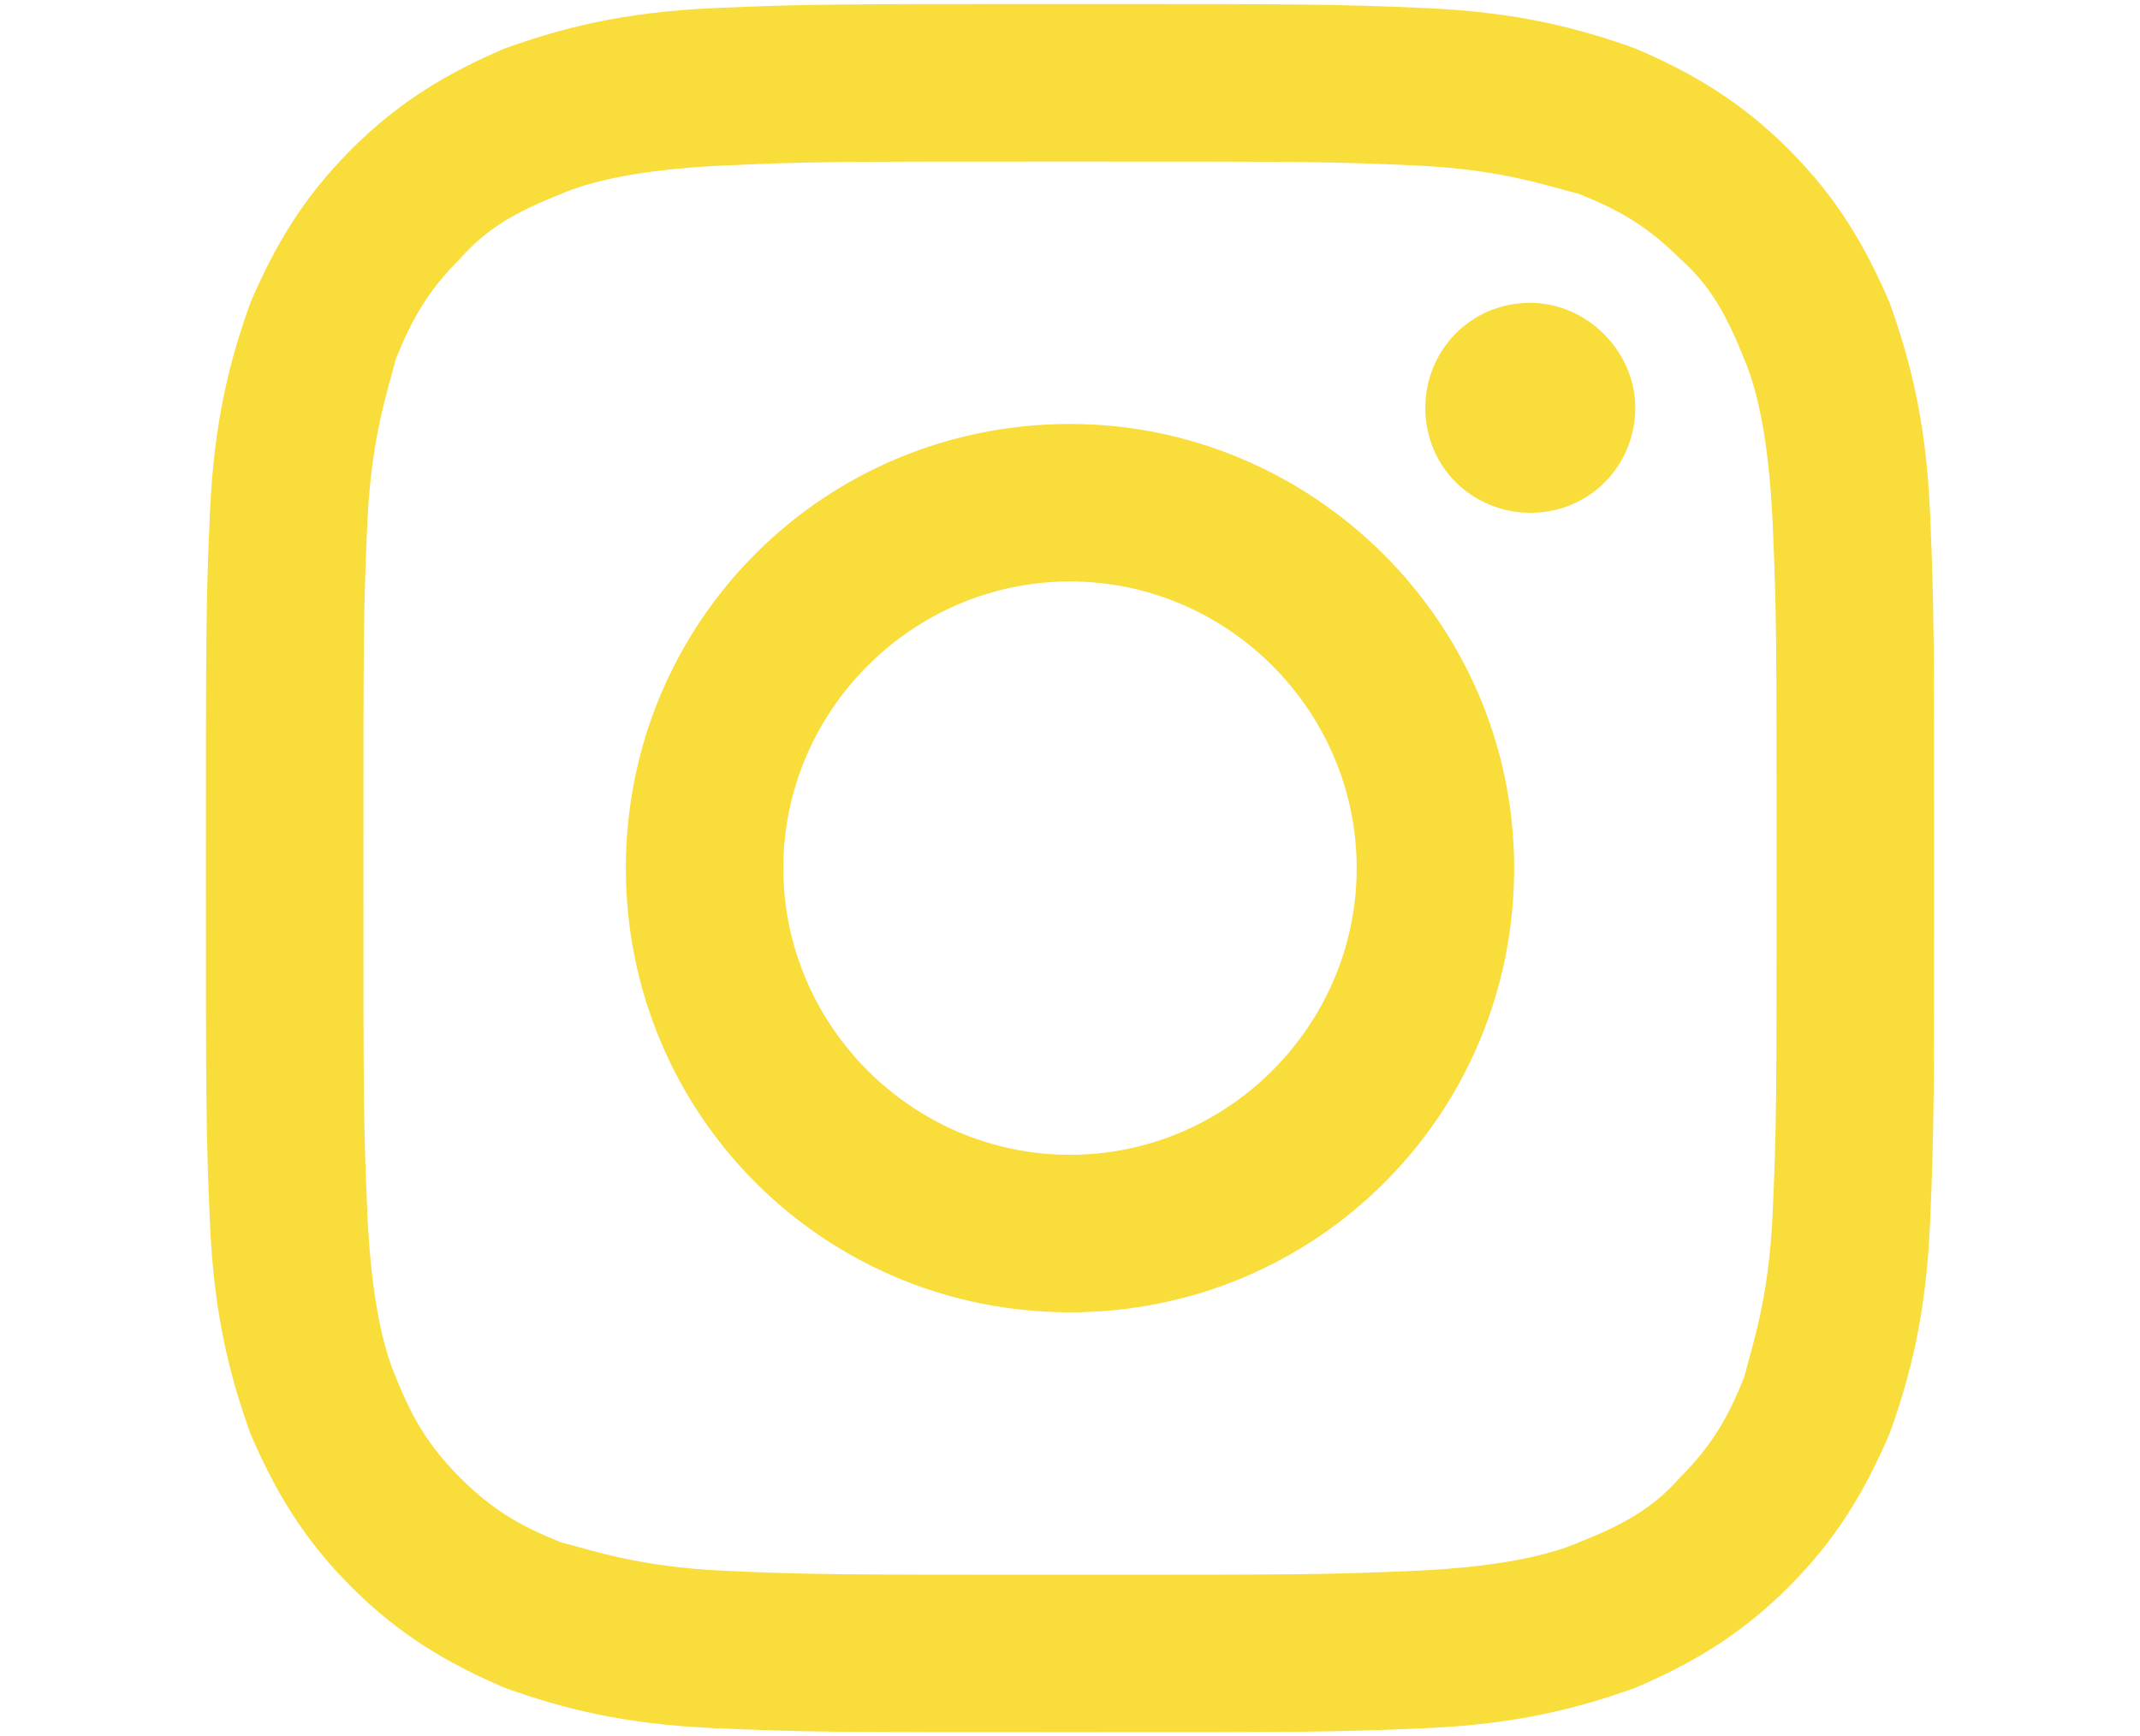 <?xml version="1.0" encoding="utf-8"?>
<!-- Generator: Adobe Illustrator 26.3.1, SVG Export Plug-In . SVG Version: 6.00 Build 0)  -->
<svg version="1.1" id="Capa_1" xmlns="http://www.w3.org/2000/svg" xmlns:xlink="http://www.w3.org/1999/xlink" x="0px" y="0px"
	 viewBox="0 0 53 43" style="enable-background:new 0 0 53 43;" xml:space="preserve">
<style type="text/css">
	.st0{fill:#F9DD3B;}
</style>
<g>
	<g>
		<path class="st0" d="M26.5,4c5.7,0,6.4,0,8.6,0.1c2.1,0.1,3.2,0.5,4,0.7c1,0.4,1.7,0.8,2.5,1.6c0.8,0.7,1.2,1.5,1.6,2.5
			c0.3,0.7,0.6,1.9,0.7,4c0.1,2.3,0.1,2.9,0.1,8.6s0,6.4-0.1,8.6c-0.1,2.1-0.5,3.2-0.7,4c-0.4,1-0.8,1.7-1.6,2.5
			c-0.7,0.8-1.5,1.2-2.5,1.6c-0.7,0.3-1.9,0.6-4,0.7C32.8,39,32.2,39,26.5,39s-6.4,0-8.6-0.1c-2.1-0.1-3.2-0.5-4-0.7
			c-1-0.4-1.7-0.8-2.5-1.6c-0.8-0.8-1.2-1.5-1.6-2.5c-0.3-0.7-0.6-1.9-0.7-4C9,27.8,9,27.2,9,21.5s0-6.4,0.1-8.6
			c0.1-2.1,0.5-3.2,0.7-4c0.4-1,0.8-1.7,1.6-2.5c0.7-0.8,1.5-1.2,2.5-1.6c0.7-0.3,1.9-0.6,4-0.7C20.1,4,20.7,4,26.5,4 M26.5,0.1
			c-5.8,0-6.5,0-8.8,0.1s-3.8,0.5-5.2,1c-1.4,0.6-2.6,1.3-3.8,2.5S6.8,6.1,6.2,7.5c-0.5,1.4-0.9,2.9-1,5.2c-0.1,2.2-0.1,3-0.1,8.8
			s0,6.5,0.1,8.8s0.5,3.8,1,5.2c0.6,1.4,1.3,2.6,2.5,3.8s2.4,1.9,3.8,2.5c1.4,0.5,2.9,0.9,5.2,1s3,0.1,8.8,0.1s6.5,0,8.8-0.1
			c2.3-0.1,3.8-0.5,5.2-1c1.4-0.6,2.6-1.3,3.8-2.5c1.2-1.2,1.9-2.4,2.5-3.8c0.5-1.4,0.9-2.9,1-5.2s0.1-3,0.1-8.8s0-6.5-0.1-8.8
			s-0.5-3.8-1-5.2c-0.6-1.4-1.3-2.6-2.5-3.8c-1.2-1.2-2.4-1.9-3.8-2.5c-1.4-0.5-2.9-0.9-5.2-1C33,0.1,32.3,0.1,26.5,0.1z M26.5,10.5
			c-6.1,0-11,4.9-11,11s4.9,11,11,11s11-4.9,11-11S32.5,10.5,26.5,10.5z M26.5,28.6c-3.9,0-7.1-3.2-7.1-7.1s3.2-7.1,7.1-7.1
			s7.1,3.2,7.1,7.1S30.4,28.6,26.5,28.6z M40.5,10.1c0,1.4-1.1,2.6-2.6,2.6c-1.4,0-2.6-1.1-2.6-2.6c0-1.4,1.1-2.6,2.6-2.6
			C39.3,7.5,40.5,8.7,40.5,10.1z"/>
	</g>
</g>
</svg>
